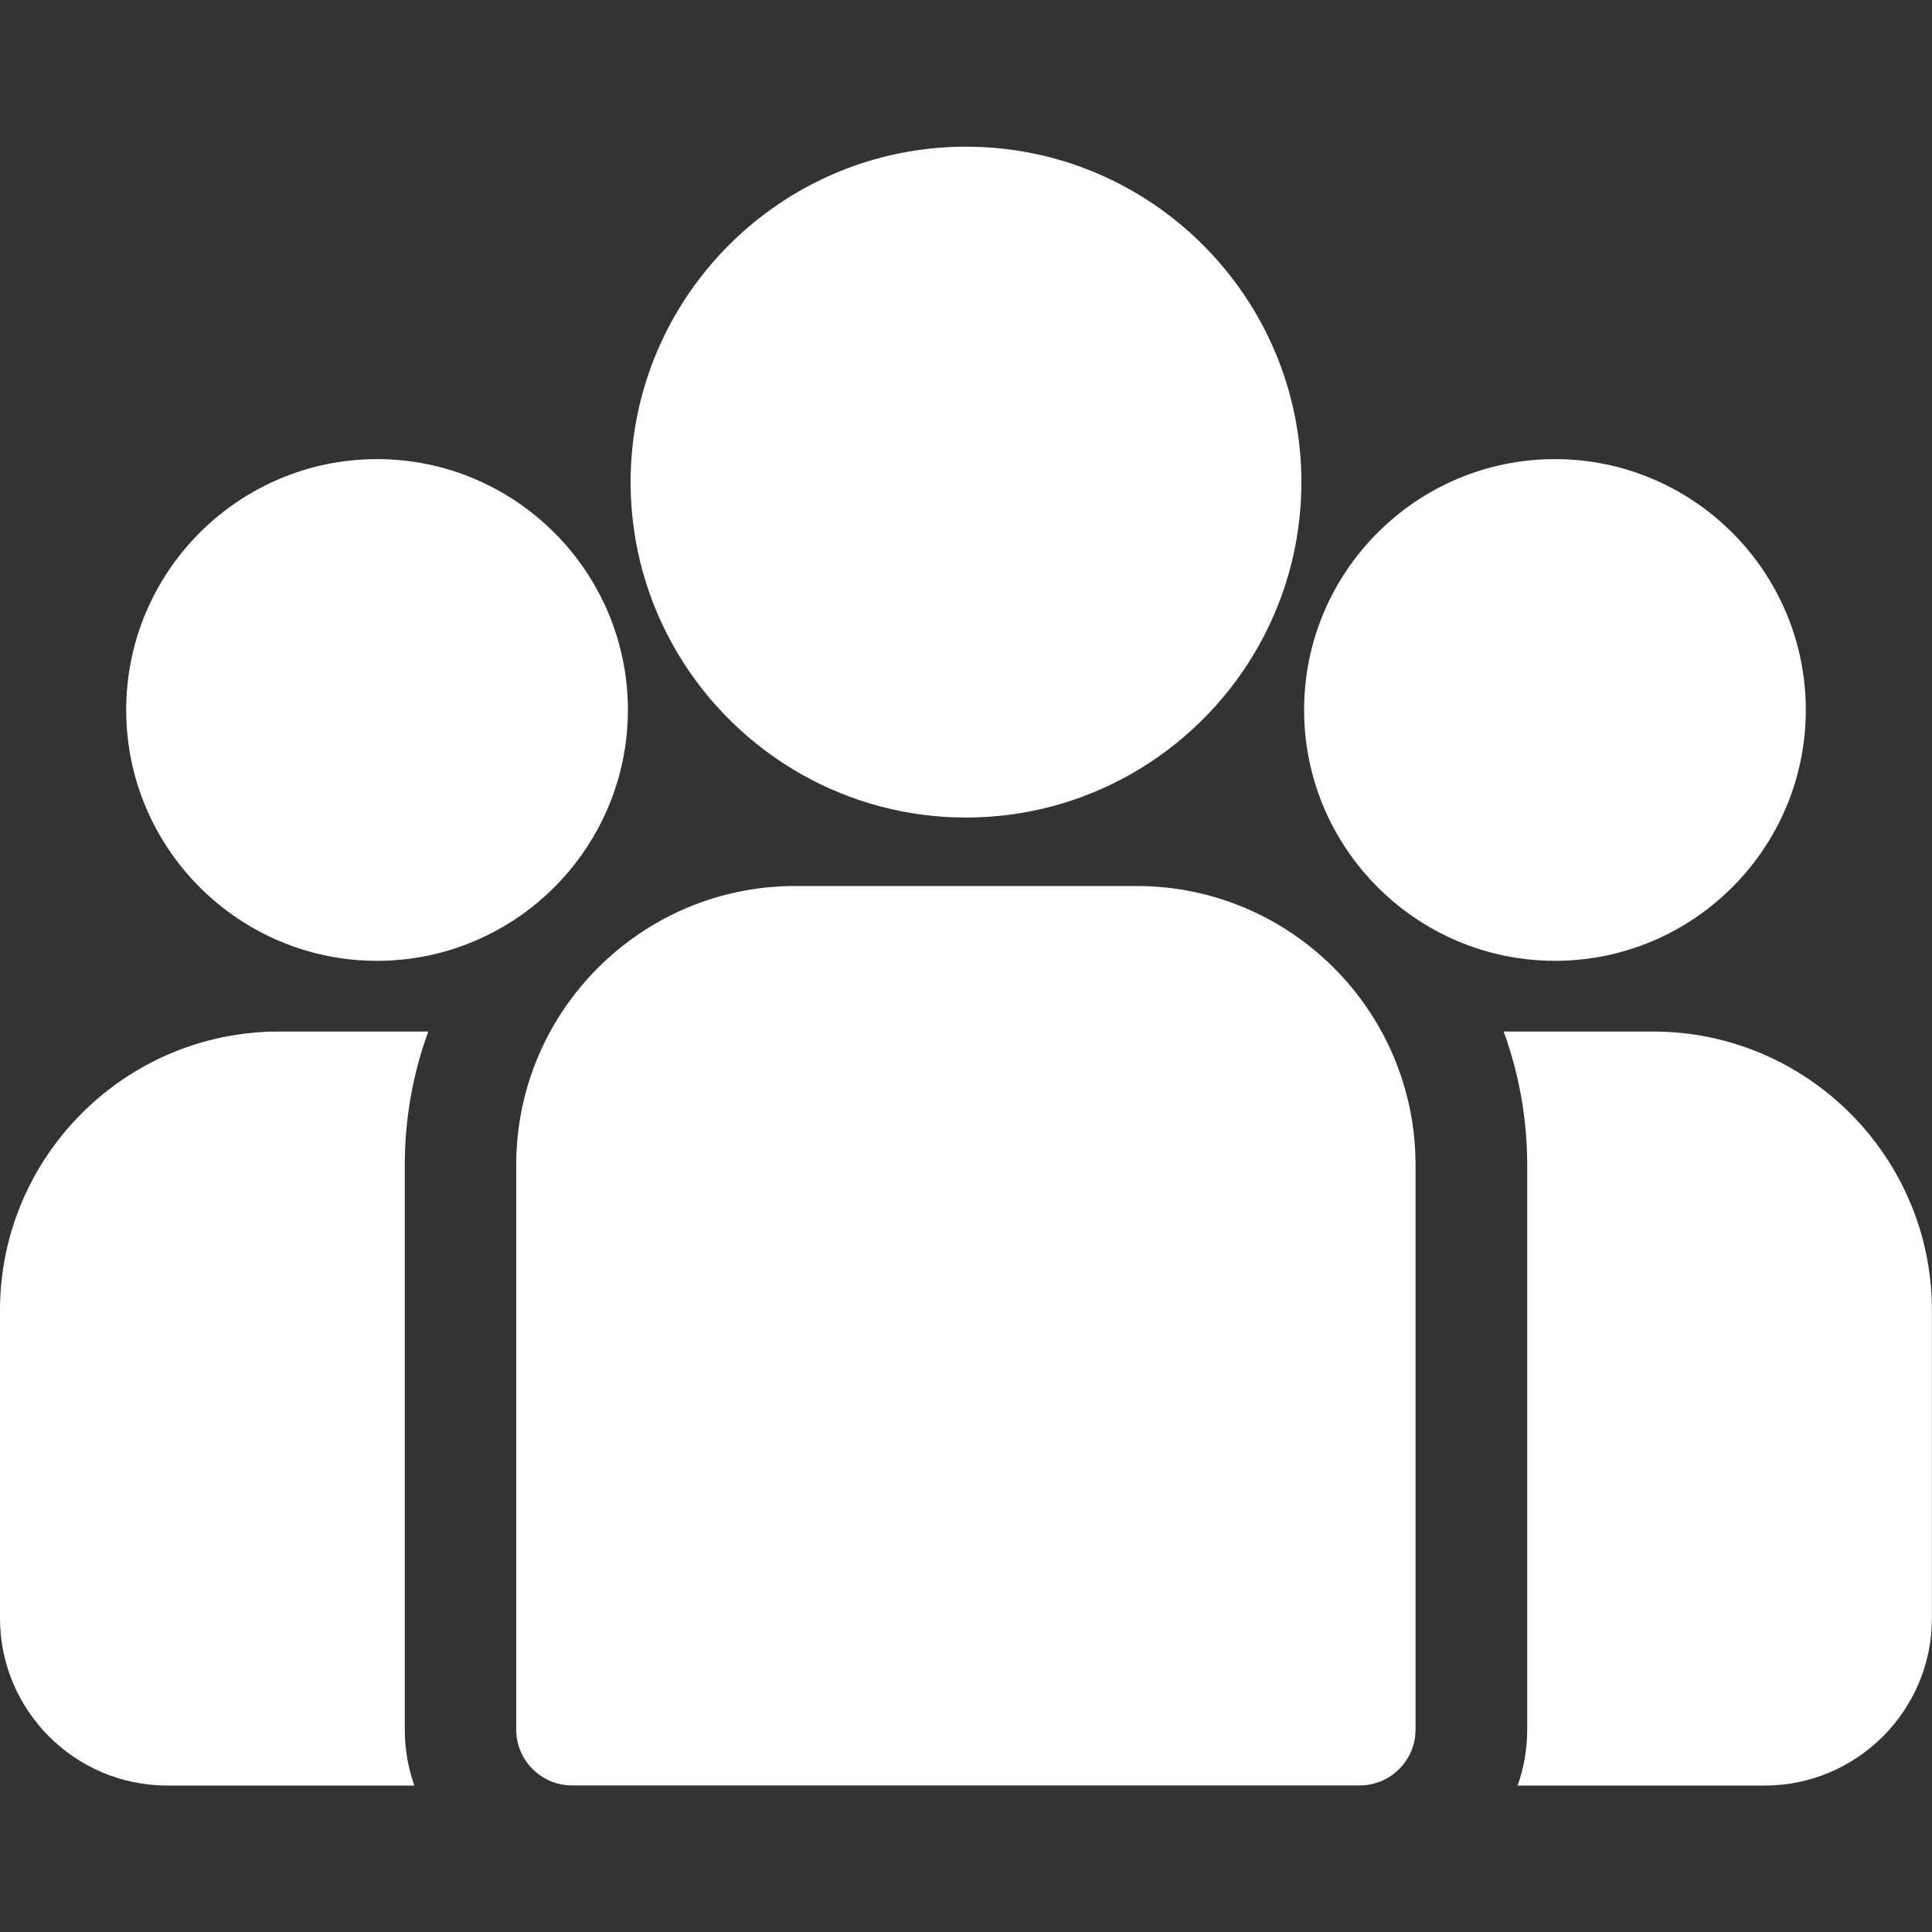 <svg width="25" height="25" viewBox="0 0 25 25" fill="none" xmlns="http://www.w3.org/2000/svg">
<rect x="0" y="0" width="25" height="25" fill="#333333" stroke="none"/>
<path d="M21.39 13.348H19.457C19.654 13.887 19.762 14.47 19.762 15.076V22.384C19.762 22.637 19.718 22.879 19.638 23.105H22.834C24.028 23.105 24.999 22.134 24.999 20.94V16.956C24.999 14.967 23.38 13.348 21.39 13.348Z" fill="white"/>
<path d="M5.238 15.076C5.238 14.469 5.345 13.887 5.542 13.348H3.609C1.619 13.348 0 14.967 0 16.956V20.94C0 22.134 0.971 23.105 2.165 23.105H5.362C5.282 22.879 5.238 22.637 5.238 22.384V15.076Z" fill="white"/>
<path d="M14.709 11.465H10.289C8.299 11.465 6.68 13.084 6.68 15.074V22.381C6.68 22.779 7.003 23.103 7.401 23.103H17.596C17.994 23.103 18.317 22.779 18.317 22.381V15.074C18.317 13.084 16.699 11.465 14.709 11.465Z" fill="white"/>
<path d="M12.5 1.898C10.107 1.898 8.16 3.845 8.16 6.239C8.16 7.862 9.056 9.28 10.379 10.024C11.007 10.377 11.73 10.579 12.5 10.579C13.27 10.579 13.994 10.377 14.621 10.024C15.944 9.28 16.84 7.862 16.84 6.239C16.84 3.845 14.893 1.898 12.5 1.898Z" fill="white"/>
<path d="M4.879 5.941C3.089 5.941 1.633 7.397 1.633 9.187C1.633 10.977 3.089 12.433 4.879 12.433C5.333 12.433 5.765 12.339 6.158 12.17C6.837 11.878 7.397 11.36 7.743 10.712C7.986 10.257 8.125 9.738 8.125 9.187C8.125 7.398 6.668 5.941 4.879 5.941Z" fill="white"/>
<path d="M20.121 5.941C18.331 5.941 16.875 7.397 16.875 9.187C16.875 9.738 17.013 10.257 17.256 10.712C17.603 11.36 18.163 11.878 18.842 12.17C19.235 12.339 19.667 12.433 20.121 12.433C21.911 12.433 23.367 10.977 23.367 9.187C23.367 7.397 21.911 5.941 20.121 5.941Z" fill="white"/>
</svg>
